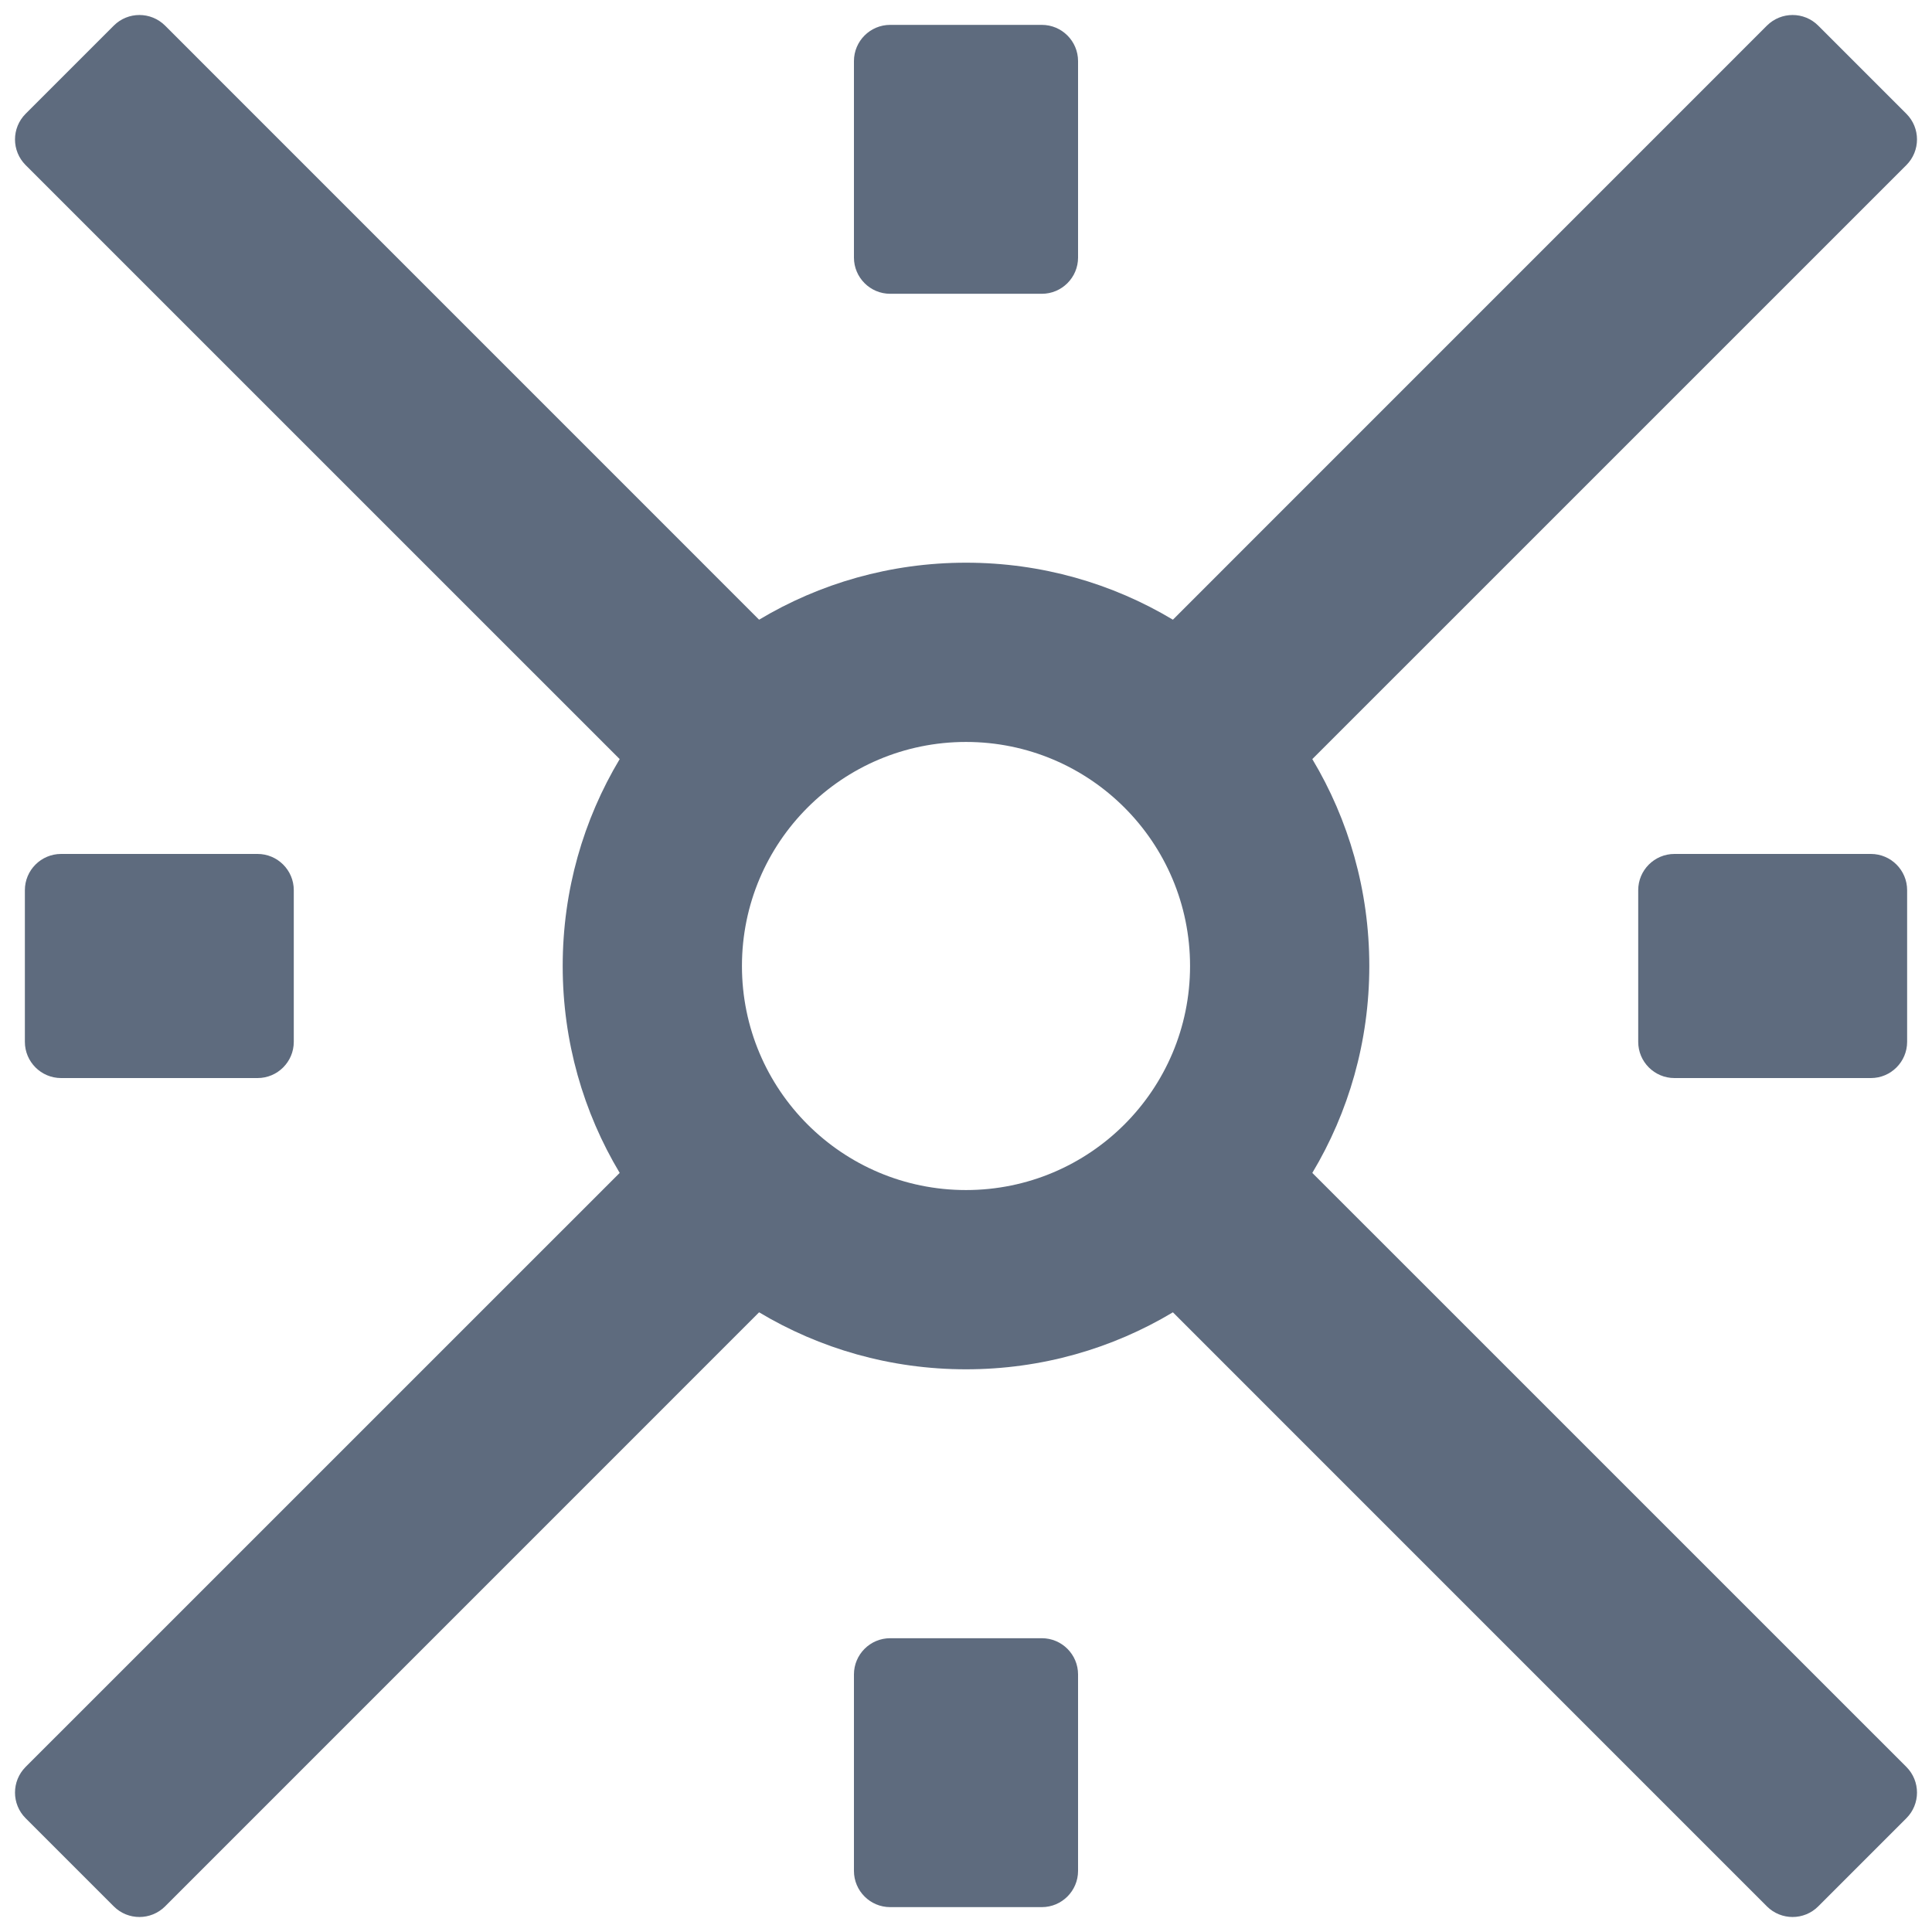 <svg width="32" height="32" viewBox="0 0 32 32" fill="none" xmlns="http://www.w3.org/2000/svg">
<path fill-rule="evenodd" clip-rule="evenodd" d="M22.68 16C22.68 14.747 22.336 13.575 21.736 12.573L31.576 2.734C31.81 2.499 31.81 2.119 31.576 1.885L30.115 0.424C29.881 0.19 29.501 0.19 29.266 0.424L19.427 10.264C18.425 9.664 17.253 9.32 16 9.32C14.747 9.32 13.575 9.664 12.573 10.264L2.734 0.424C2.499 0.19 2.119 0.19 1.885 0.424L0.424 1.885C0.19 2.12 0.19 2.499 0.424 2.734L10.264 12.573C9.664 13.575 9.32 14.747 9.32 16C9.32 17.253 9.664 18.425 10.264 19.427L0.424 29.266C0.19 29.501 0.19 29.881 0.424 30.115L1.885 31.576C2.119 31.81 2.499 31.81 2.734 31.576L12.573 21.736C13.575 22.336 14.747 22.68 16 22.68C17.253 22.68 18.425 22.336 19.427 21.736L29.266 31.576C29.501 31.81 29.881 31.81 30.115 31.576L31.576 30.115C31.81 29.881 31.81 29.501 31.576 29.266L21.736 19.427C22.336 18.425 22.68 17.253 22.68 16ZM16 19.711C18.05 19.711 19.711 18.05 19.711 16C19.711 13.95 18.05 12.289 16 12.289C13.95 12.289 12.289 13.95 12.289 16C12.289 18.05 13.95 19.711 16 19.711Z" fill="#5E6B7E"/>
<path d="M17.256 4.866C17.587 4.866 17.856 4.597 17.856 4.266V1.012C17.856 0.681 17.587 0.412 17.256 0.412L14.744 0.412C14.413 0.412 14.144 0.681 14.144 1.012V4.266C14.144 4.597 14.413 4.866 14.744 4.866H17.256Z" fill="#5E6B7E"/>
<path d="M17.256 27.134C17.587 27.134 17.856 27.403 17.856 27.734V30.988C17.856 31.319 17.587 31.588 17.256 31.588H14.744C14.413 31.588 14.144 31.319 14.144 30.988V27.734C14.144 27.403 14.413 27.134 14.744 27.134H17.256Z" fill="#5E6B7E"/>
<path d="M27.134 14.744C27.134 14.413 27.403 14.144 27.734 14.144H30.988C31.319 14.144 31.588 14.413 31.588 14.744V17.256C31.588 17.587 31.319 17.856 30.988 17.856H27.734C27.403 17.856 27.134 17.587 27.134 17.256V14.744Z" fill="#5E6B7E"/>
<path d="M4.866 14.744C4.866 14.413 4.597 14.144 4.266 14.144H1.012C0.681 14.144 0.412 14.413 0.412 14.744L0.412 17.256C0.412 17.587 0.681 17.856 1.012 17.856H4.266C4.597 17.856 4.866 17.587 4.866 17.256V14.744Z" fill="#5E6B7E"/>
</svg>
